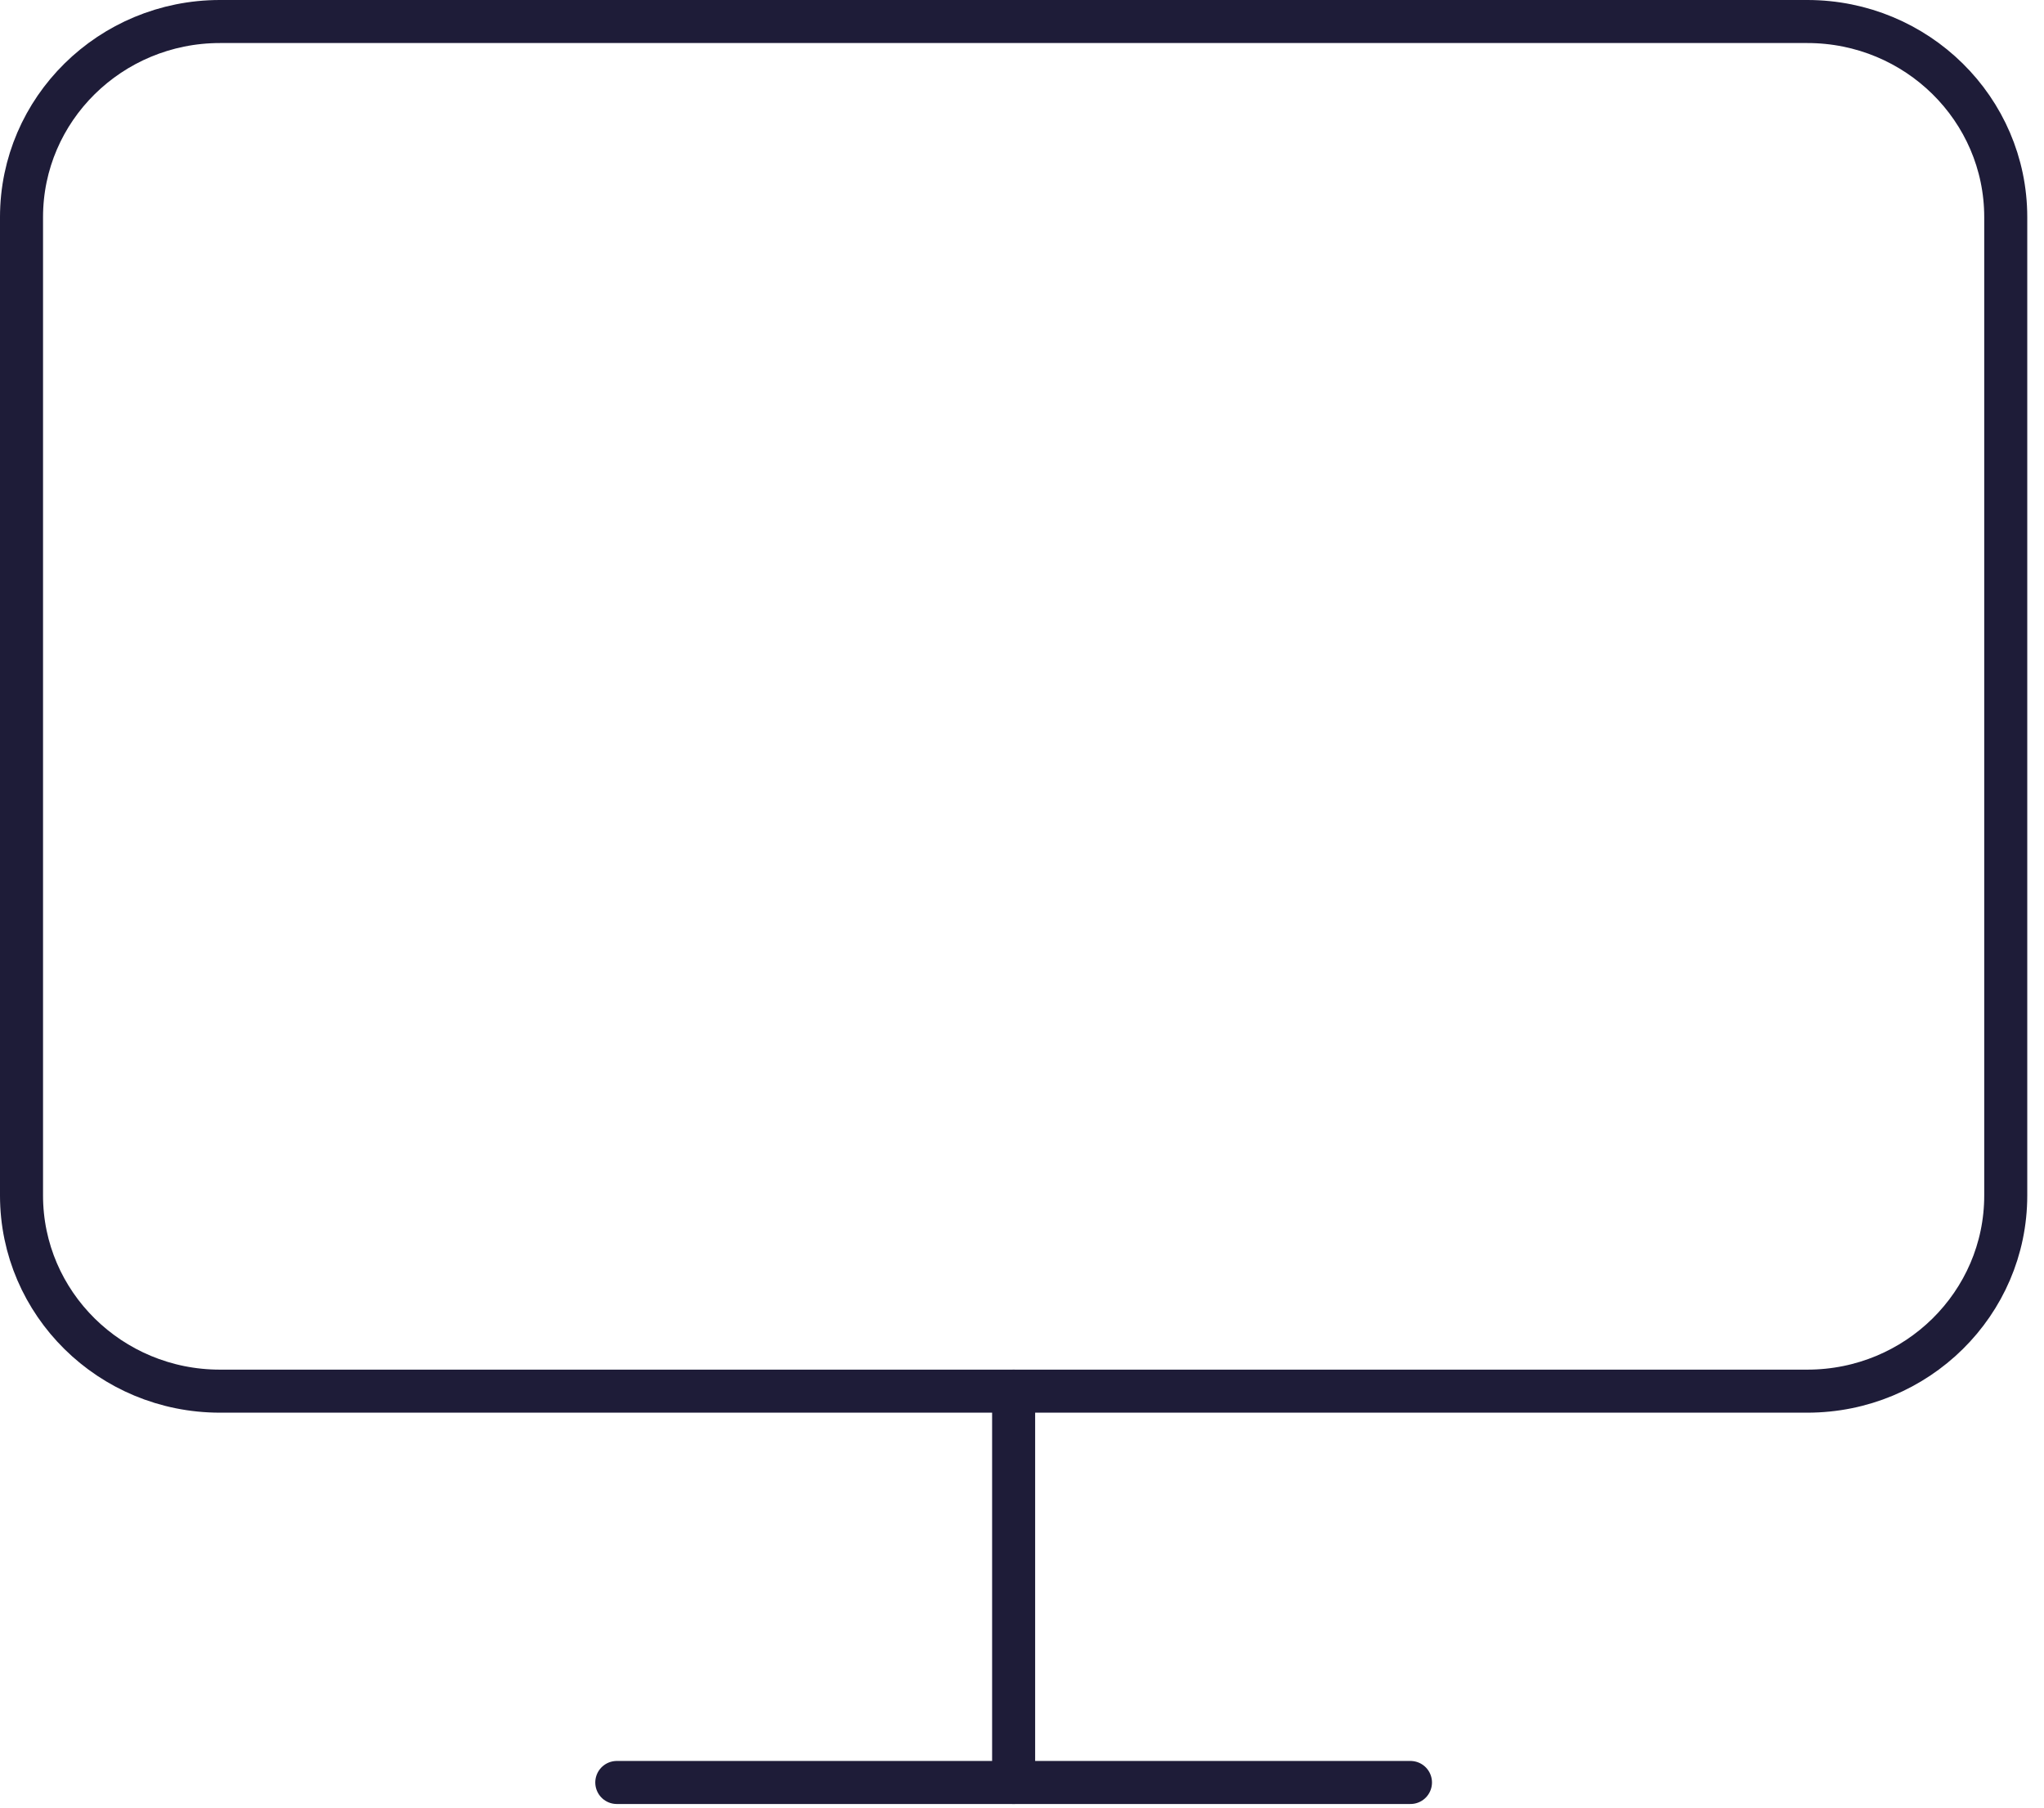 <svg xmlns="http://www.w3.org/2000/svg" width="95" height="84" viewBox="0 0 95 84" fill="none"><path d="M84 1H10.222C5.129 1 1 5.071 1 10.092V55.554C1 60.576 5.129 64.647 10.222 64.647H84C89.093 64.647 93.222 60.576 93.222 55.554V10.092C93.222 5.071 89.093 1 84 1Z" stroke="#1E1C38" stroke-width="2" stroke-linecap="round" stroke-linejoin="round"></path><path d="M28.667 82.832H65.555" stroke="#1E1C38" stroke-width="2" stroke-linecap="round" stroke-linejoin="round"></path><path d="M47.111 64.647V82.832" stroke="#1E1C38" stroke-width="2" stroke-linecap="round" stroke-linejoin="round"></path></svg>